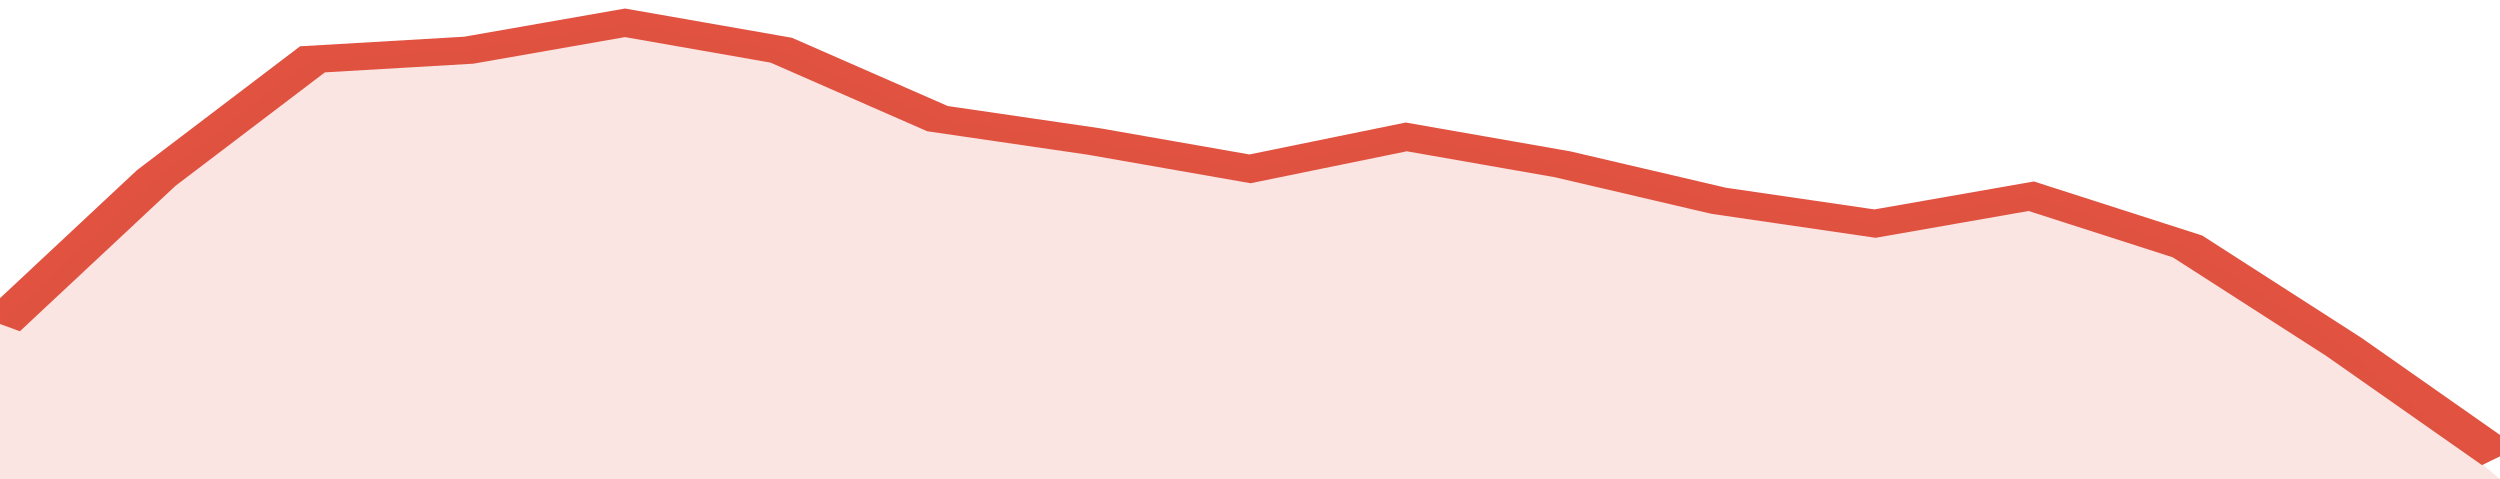 <svg xmlns="http://www.w3.org/2000/svg" viewBox="0 0 320 105" width="120" height="23" preserveAspectRatio="none">
				 <polyline fill="none" stroke="#E15241" stroke-width="6" points="0, 71 20, 39 40, 13 60, 11 80, 5 100, 11 120, 26 140, 31 160, 37 180, 30 200, 36 220, 44 240, 49 260, 43 280, 54 300, 76 320, 100 "> </polyline>
				 <polygon fill="#E15241" opacity="0.15" points="0, 105 0, 71 20, 39 40, 13 60, 11 80, 5 100, 11 120, 26 140, 31 160, 37 180, 30 200, 36 220, 44 240, 49 260, 43 280, 54 300, 76 320, 105 "></polygon>
			</svg>